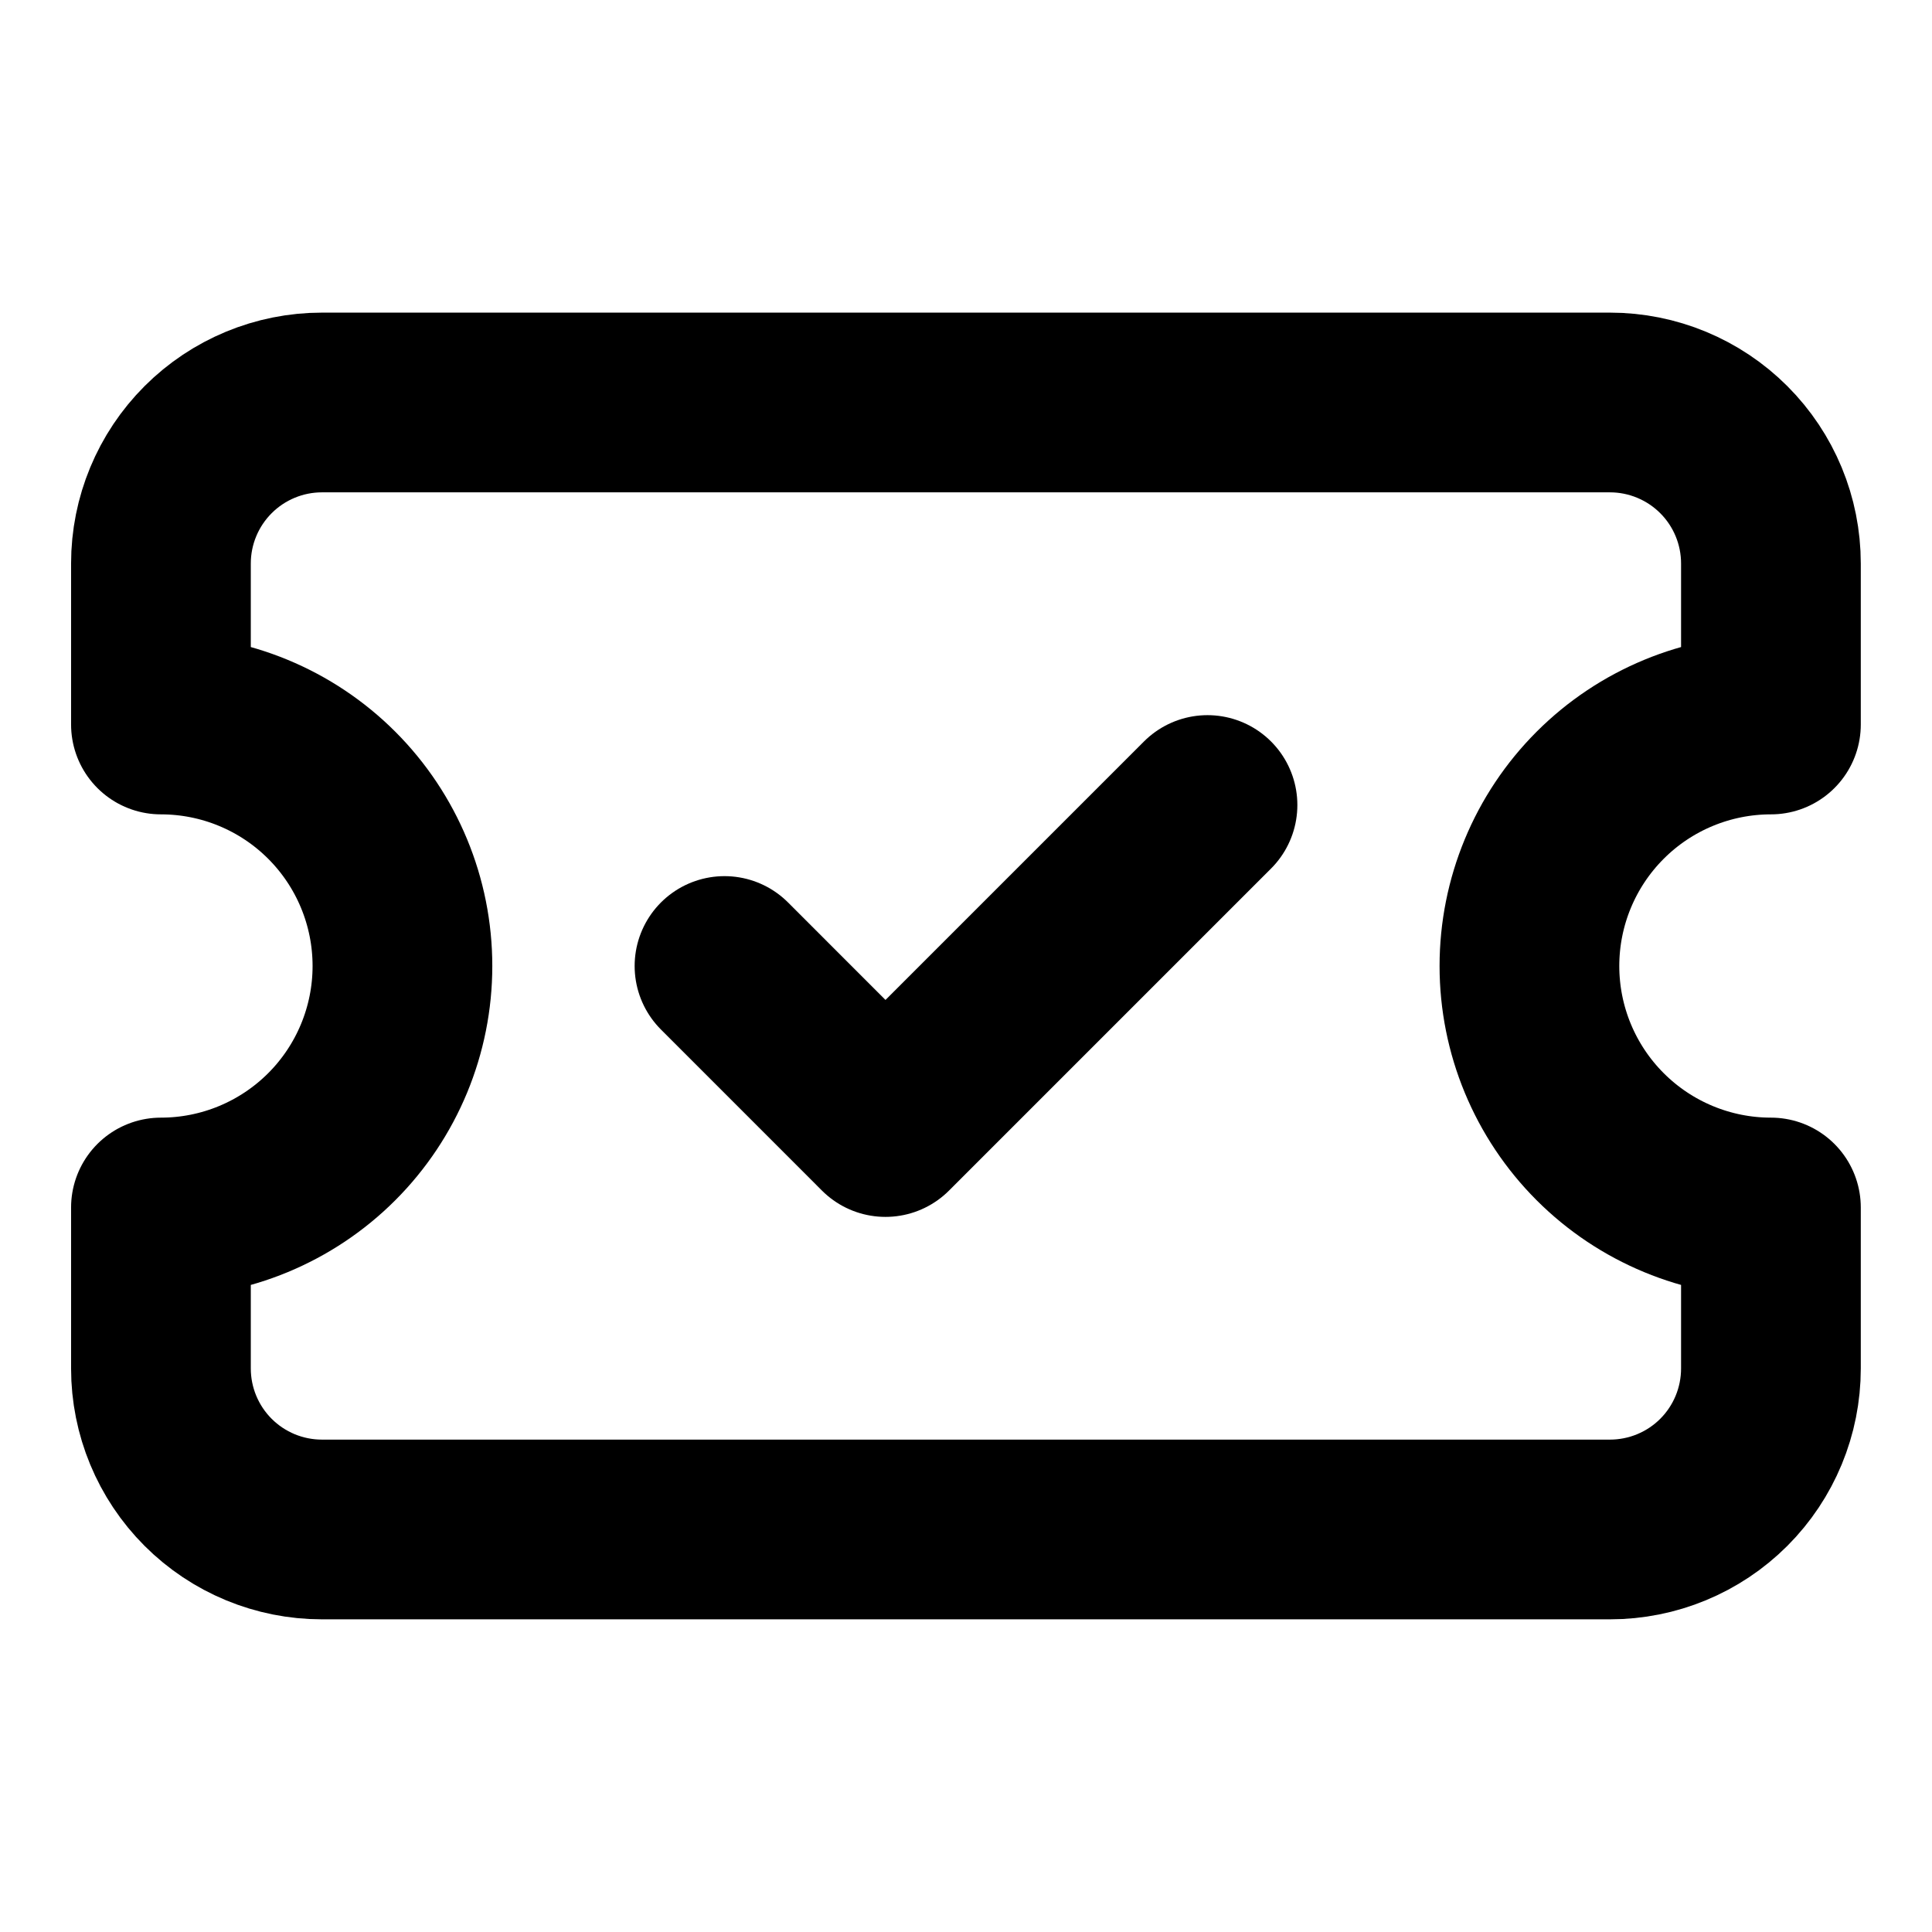 <svg width="43" height="43" viewBox="0 0 43 43" fill="none" xmlns="http://www.w3.org/2000/svg">
<path d="M3.582 16.125C5.008 16.125 6.375 16.691 7.383 17.699C8.391 18.707 8.957 20.074 8.957 21.5C8.957 22.925 8.391 24.292 7.383 25.3C6.375 26.308 5.008 26.875 3.582 26.875V30.458C3.582 31.408 3.96 32.32 4.632 32.992C5.304 33.664 6.215 34.041 7.165 34.041H35.832C36.782 34.041 37.694 33.664 38.366 32.992C39.038 32.32 39.415 31.408 39.415 30.458V26.875C37.99 26.875 36.623 26.308 35.615 25.3C34.607 24.292 34.04 22.925 34.04 21.5C34.04 20.074 34.607 18.707 35.615 17.699C36.623 16.691 37.99 16.125 39.415 16.125V12.541C39.415 11.591 39.038 10.68 38.366 10.008C37.694 9.336 36.782 8.958 35.832 8.958H7.165C6.215 8.958 5.304 9.336 4.632 10.008C3.96 10.68 3.582 11.591 3.582 12.541V16.125Z" stroke="black" stroke-width="4" stroke-linecap="round" stroke-linejoin="round"/>
<path d="M16.125 21.5L19.708 25.084L26.875 17.917" stroke="black" stroke-width="4" stroke-linecap="round" stroke-linejoin="round"/>
</svg>
